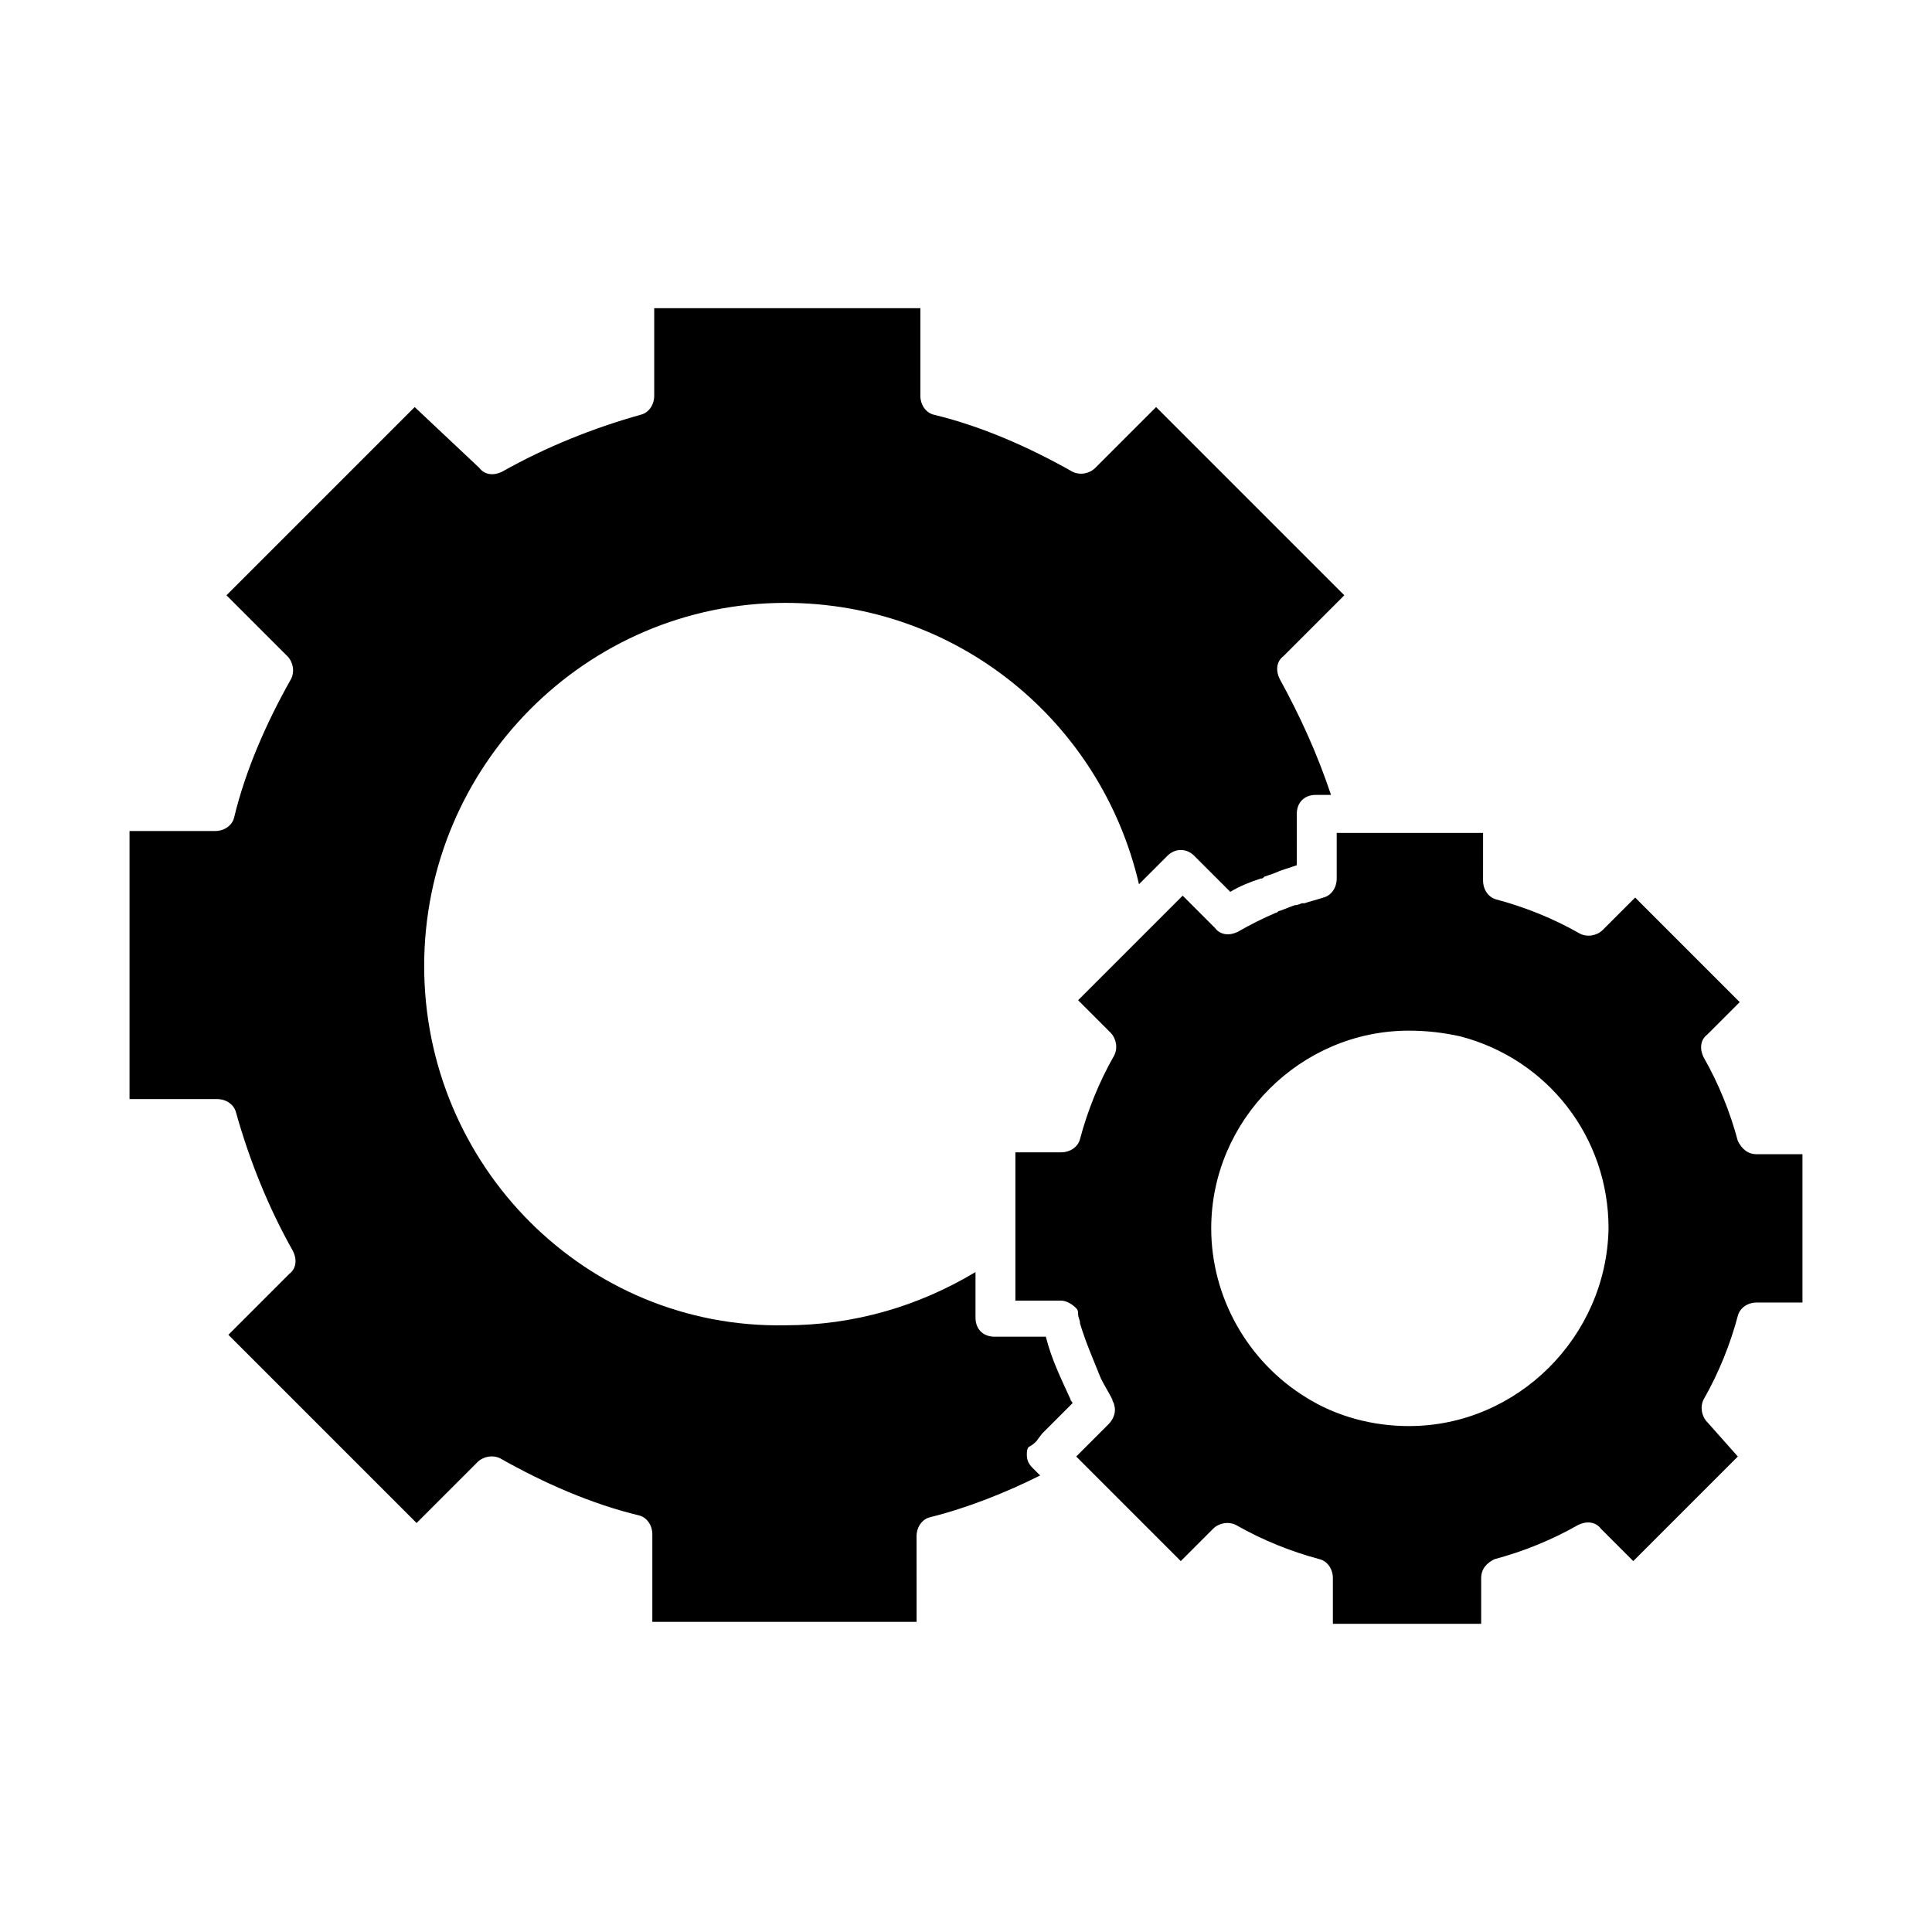 <?xml version="1.0" encoding="UTF-8"?>
<!-- Uploaded to: SVG Repo, www.svgrepo.com, Generator: SVG Repo Mixer Tools -->
<svg fill="#000000" width="800px" height="800px" version="1.1" viewBox="144 144 512 512" xmlns="http://www.w3.org/2000/svg">
 <g>
  <path d="m418.64 525.95 1.512-2.016 8.062-8.062c0-0.504-0.504-0.504-0.504-1.008-2.519-5.543-5.039-10.578-6.551-16.625h-13.602c-3.023 0-5.039-2.016-5.039-5.039v-12.09c-15.113 9.07-32.242 14.105-50.383 14.105-52.898 1.012-95.723-42.316-95.723-95.215 0-52.902 42.824-96.23 95.723-96.23 45.344 0 83.633 31.234 93.707 74.562l7.559-7.559c2.016-2.016 5.039-2.016 7.055 0l9.574 9.574c2.519-1.512 5.039-2.519 8.062-3.527 0.504 0 0.504 0 1.008-0.504 1.512-0.504 3.023-1.008 4.031-1.512 1.512-0.504 3.023-1.008 4.535-1.512l-0.008-13.598c0-3.023 2.016-5.039 5.039-5.039h4.031c-3.527-10.578-8.062-20.656-13.602-30.73-1.008-2.016-1.008-4.535 1.008-6.047l16.121-16.121-49.879-49.879-16.121 16.121c-1.512 1.512-4.031 2.016-6.047 1.008-11.586-6.551-24.184-12.09-36.777-15.113-2.016-0.504-3.527-2.519-3.527-5.039v-23.176h-70.531v23.176c0 2.519-1.512 4.535-3.527 5.039-12.594 3.527-25.191 8.566-36.777 15.113-2.016 1.008-4.535 1.008-6.047-1.008l-17.129-16.121-49.879 49.879 16.121 16.121c1.512 1.512 2.016 4.031 1.008 6.047-6.551 11.586-12.09 24.184-15.113 36.777-0.504 2.016-2.519 3.527-5.039 3.527l-22.668-0.004v71.039h23.176c2.519 0 4.535 1.512 5.039 3.527 3.527 12.594 8.566 25.191 15.113 36.777 1.008 2.016 1.008 4.535-1.008 6.047l-16.121 16.121 49.879 49.879 16.121-16.121c1.512-1.512 4.031-2.016 6.047-1.008 11.586 6.551 24.184 12.09 36.777 15.113 2.016 0.504 3.527 2.519 3.527 5.039v23.176h70.031l-0.008-22.676c0-2.519 1.512-4.535 3.527-5.039 10.078-2.519 20.152-6.551 29.223-11.082l-2.016-2.016c-1.008-1.008-1.512-2.016-1.512-3.527 0-0.504 0-1.512 0.504-2.016 1.008-0.504 1.512-1.008 2.016-1.512z"/>
  <path d="m609.58 449.88c-2.519 0-4.031-1.512-5.039-3.527-2.016-7.559-5.039-15.113-9.07-22.168-1.008-2.016-1.008-4.535 1.008-6.047l8.566-8.566-27.711-27.711-8.566 8.566c-1.512 1.512-4.031 2.016-6.047 1.008-7.055-4.031-14.609-7.055-22.168-9.07-2.016-0.504-3.527-2.519-3.527-5.039l0.008-12.59h-38.793v12.09c0 2.519-1.512 4.535-3.527 5.039-1.512 0.504-3.527 1.008-5.039 1.512h-0.504c-0.504 0-1.008 0.504-2.016 0.504-1.512 0.504-2.519 1.008-4.031 1.512-0.504 0-0.504 0.504-1.008 0.504-3.527 1.512-6.551 3.023-10.078 5.039-2.016 1.008-4.535 1.008-6.047-1.008l-8.566-8.566-27.711 27.711 8.566 8.566c1.512 1.512 2.016 4.031 1.008 6.047-4.031 7.055-7.055 14.609-9.07 22.168-0.504 2.016-2.519 3.527-5.039 3.527h-12.09v39.297h12.09c1.512 0 3.023 1.008 4.031 2.016 0.504 0.504 0.504 1.008 0.504 1.512 0 1.008 0.504 1.512 0.504 2.519 1.512 5.039 3.527 9.574 5.543 14.609 1.008 2.016 2.016 3.527 3.023 5.543 0 0.504 0.504 1.008 0.504 1.512 0.504 1.512 0 3.527-1.512 5.039l-8.566 8.566 27.711 27.711 8.566-8.566c1.512-1.512 4.031-2.016 6.047-1.008 7.055 4.031 14.609 7.055 22.168 9.07 2.016 0.504 3.527 2.519 3.527 5.039v12.09h39.297v-12.09c0-2.519 1.512-4.031 3.527-5.039 7.559-2.016 15.113-5.039 22.168-9.07 2.016-1.008 4.535-1.008 6.047 1.008l8.566 8.566 27.711-27.711-8.062-9.074c-1.512-1.512-2.016-4.031-1.008-6.047 4.031-7.055 7.055-14.609 9.07-22.168 0.504-2.016 2.519-3.527 5.039-3.527h12.09v-39.297zm-92.195 72.047c-9.574 0-19.145-2.519-27.207-7.559-15.617-9.574-25.191-26.703-25.191-44.84 0-28.719 23.68-52.395 52.395-52.395 4.535 0 9.07 0.504 13.602 1.512 23.176 6.047 39.297 26.703 39.297 50.883-0.5 28.719-24.18 52.398-52.895 52.398z"/>
 </g>
</svg>